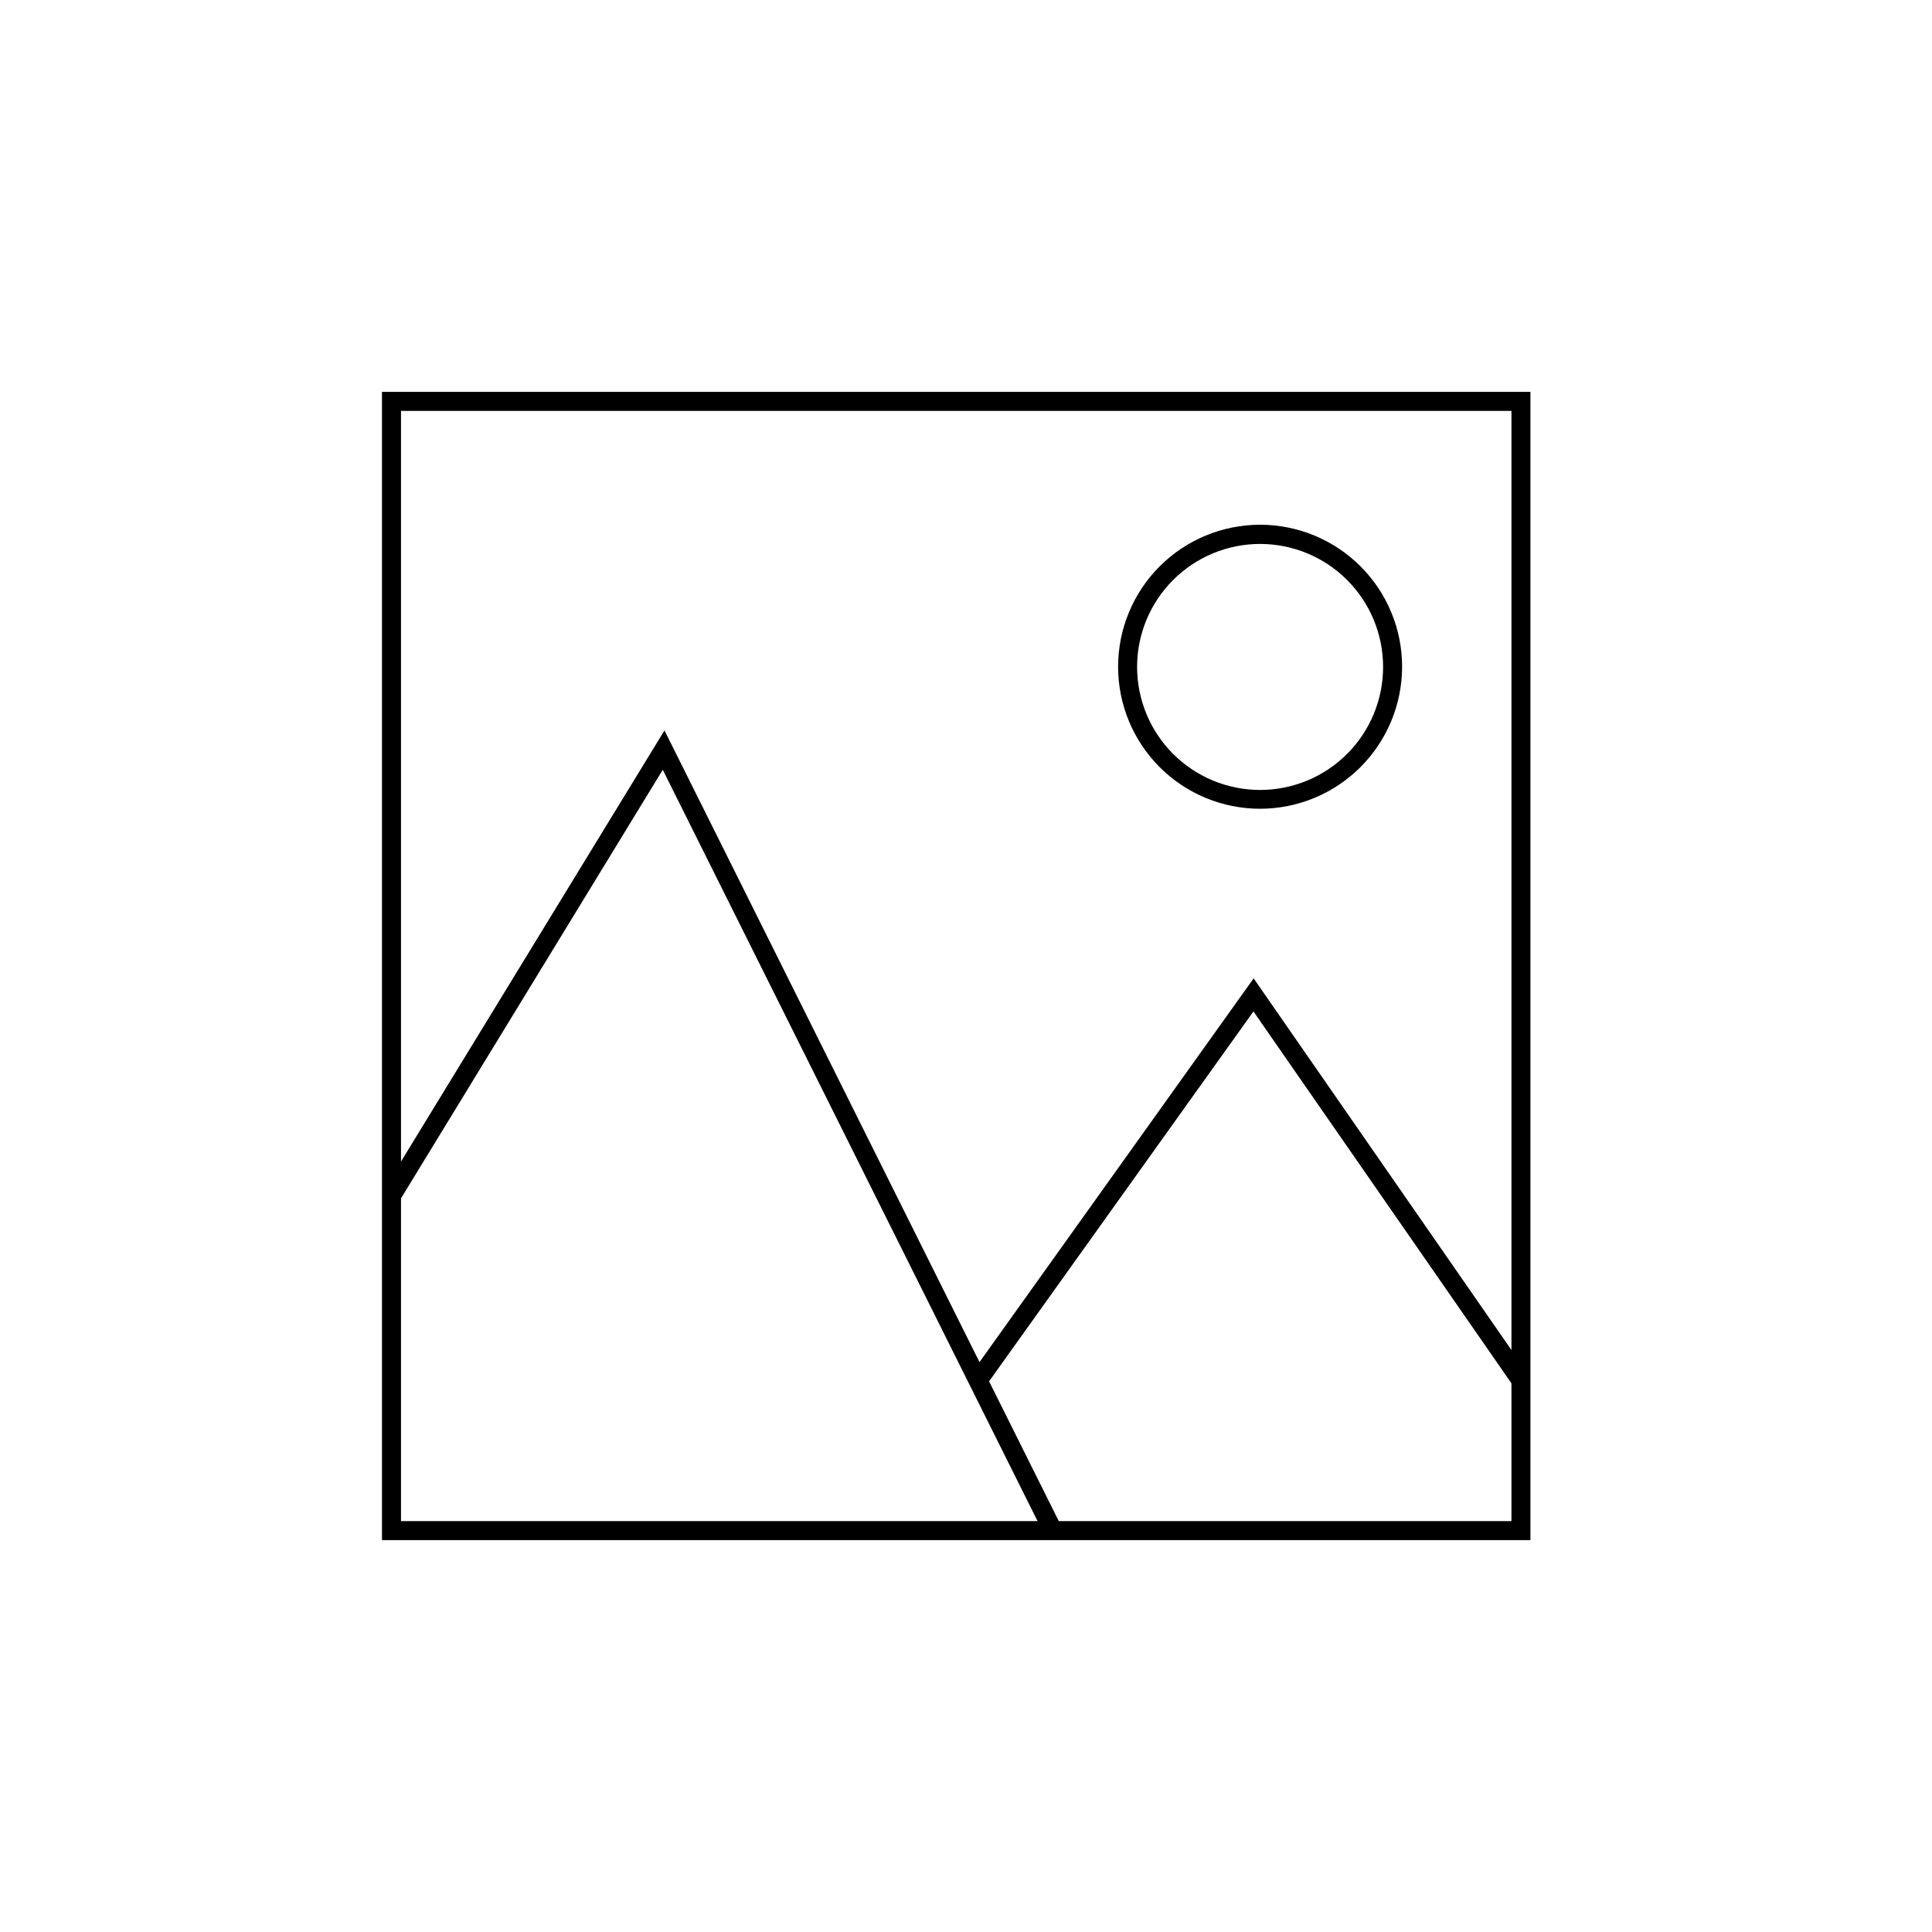 <?xml version="1.0" encoding="UTF-8"?>
<!-- The Best Svg Icon site in the world: iconSvg.co, Visit us! https://iconsvg.co -->
<svg fill="#000000" width="800px" height="800px" version="1.1" viewBox="144 144 512 512" xmlns="http://www.w3.org/2000/svg">
 <g>
  <path d="m549.58 552.15h-304.35v-304.3h304.35zm-299.31-5.039h294.28v-294.22h-294.28z"/>
  <path d="m477.94 358.33c-9.98 0-19.555-3.965-26.609-11.02-7.059-7.059-11.023-16.633-11.023-26.613s3.965-19.555 11.023-26.613c7.055-7.055 16.629-11.023 26.609-11.023s19.555 3.969 26.613 11.023c7.055 7.059 11.023 16.633 11.023 26.613-0.016 9.977-3.984 19.543-11.039 26.598-7.055 7.055-16.621 11.023-26.598 11.035zm0-70.18c-8.648 0-16.941 3.438-23.055 9.555-6.113 6.117-9.547 14.41-9.543 23.059 0.008 8.648 3.445 16.941 9.566 23.051s14.418 9.539 23.066 9.531c8.648-0.012 16.938-3.457 23.043-9.578 6.109-6.125 9.531-14.422 9.52-23.07-0.016-8.637-3.453-16.914-9.566-23.016-6.109-6.102-14.395-9.531-23.031-9.531z"/>
  <path d="m420.8 550.79-101.16-202.79-69.727 114.16-4.332-2.668 74.512-121.92 105.2 210.95z"/>
  <path d="m405.24 511.29-4.082-2.922 75.07-105.09 72.898 105.09-4.129 2.871-68.82-99.199z"/>
 </g>
</svg>